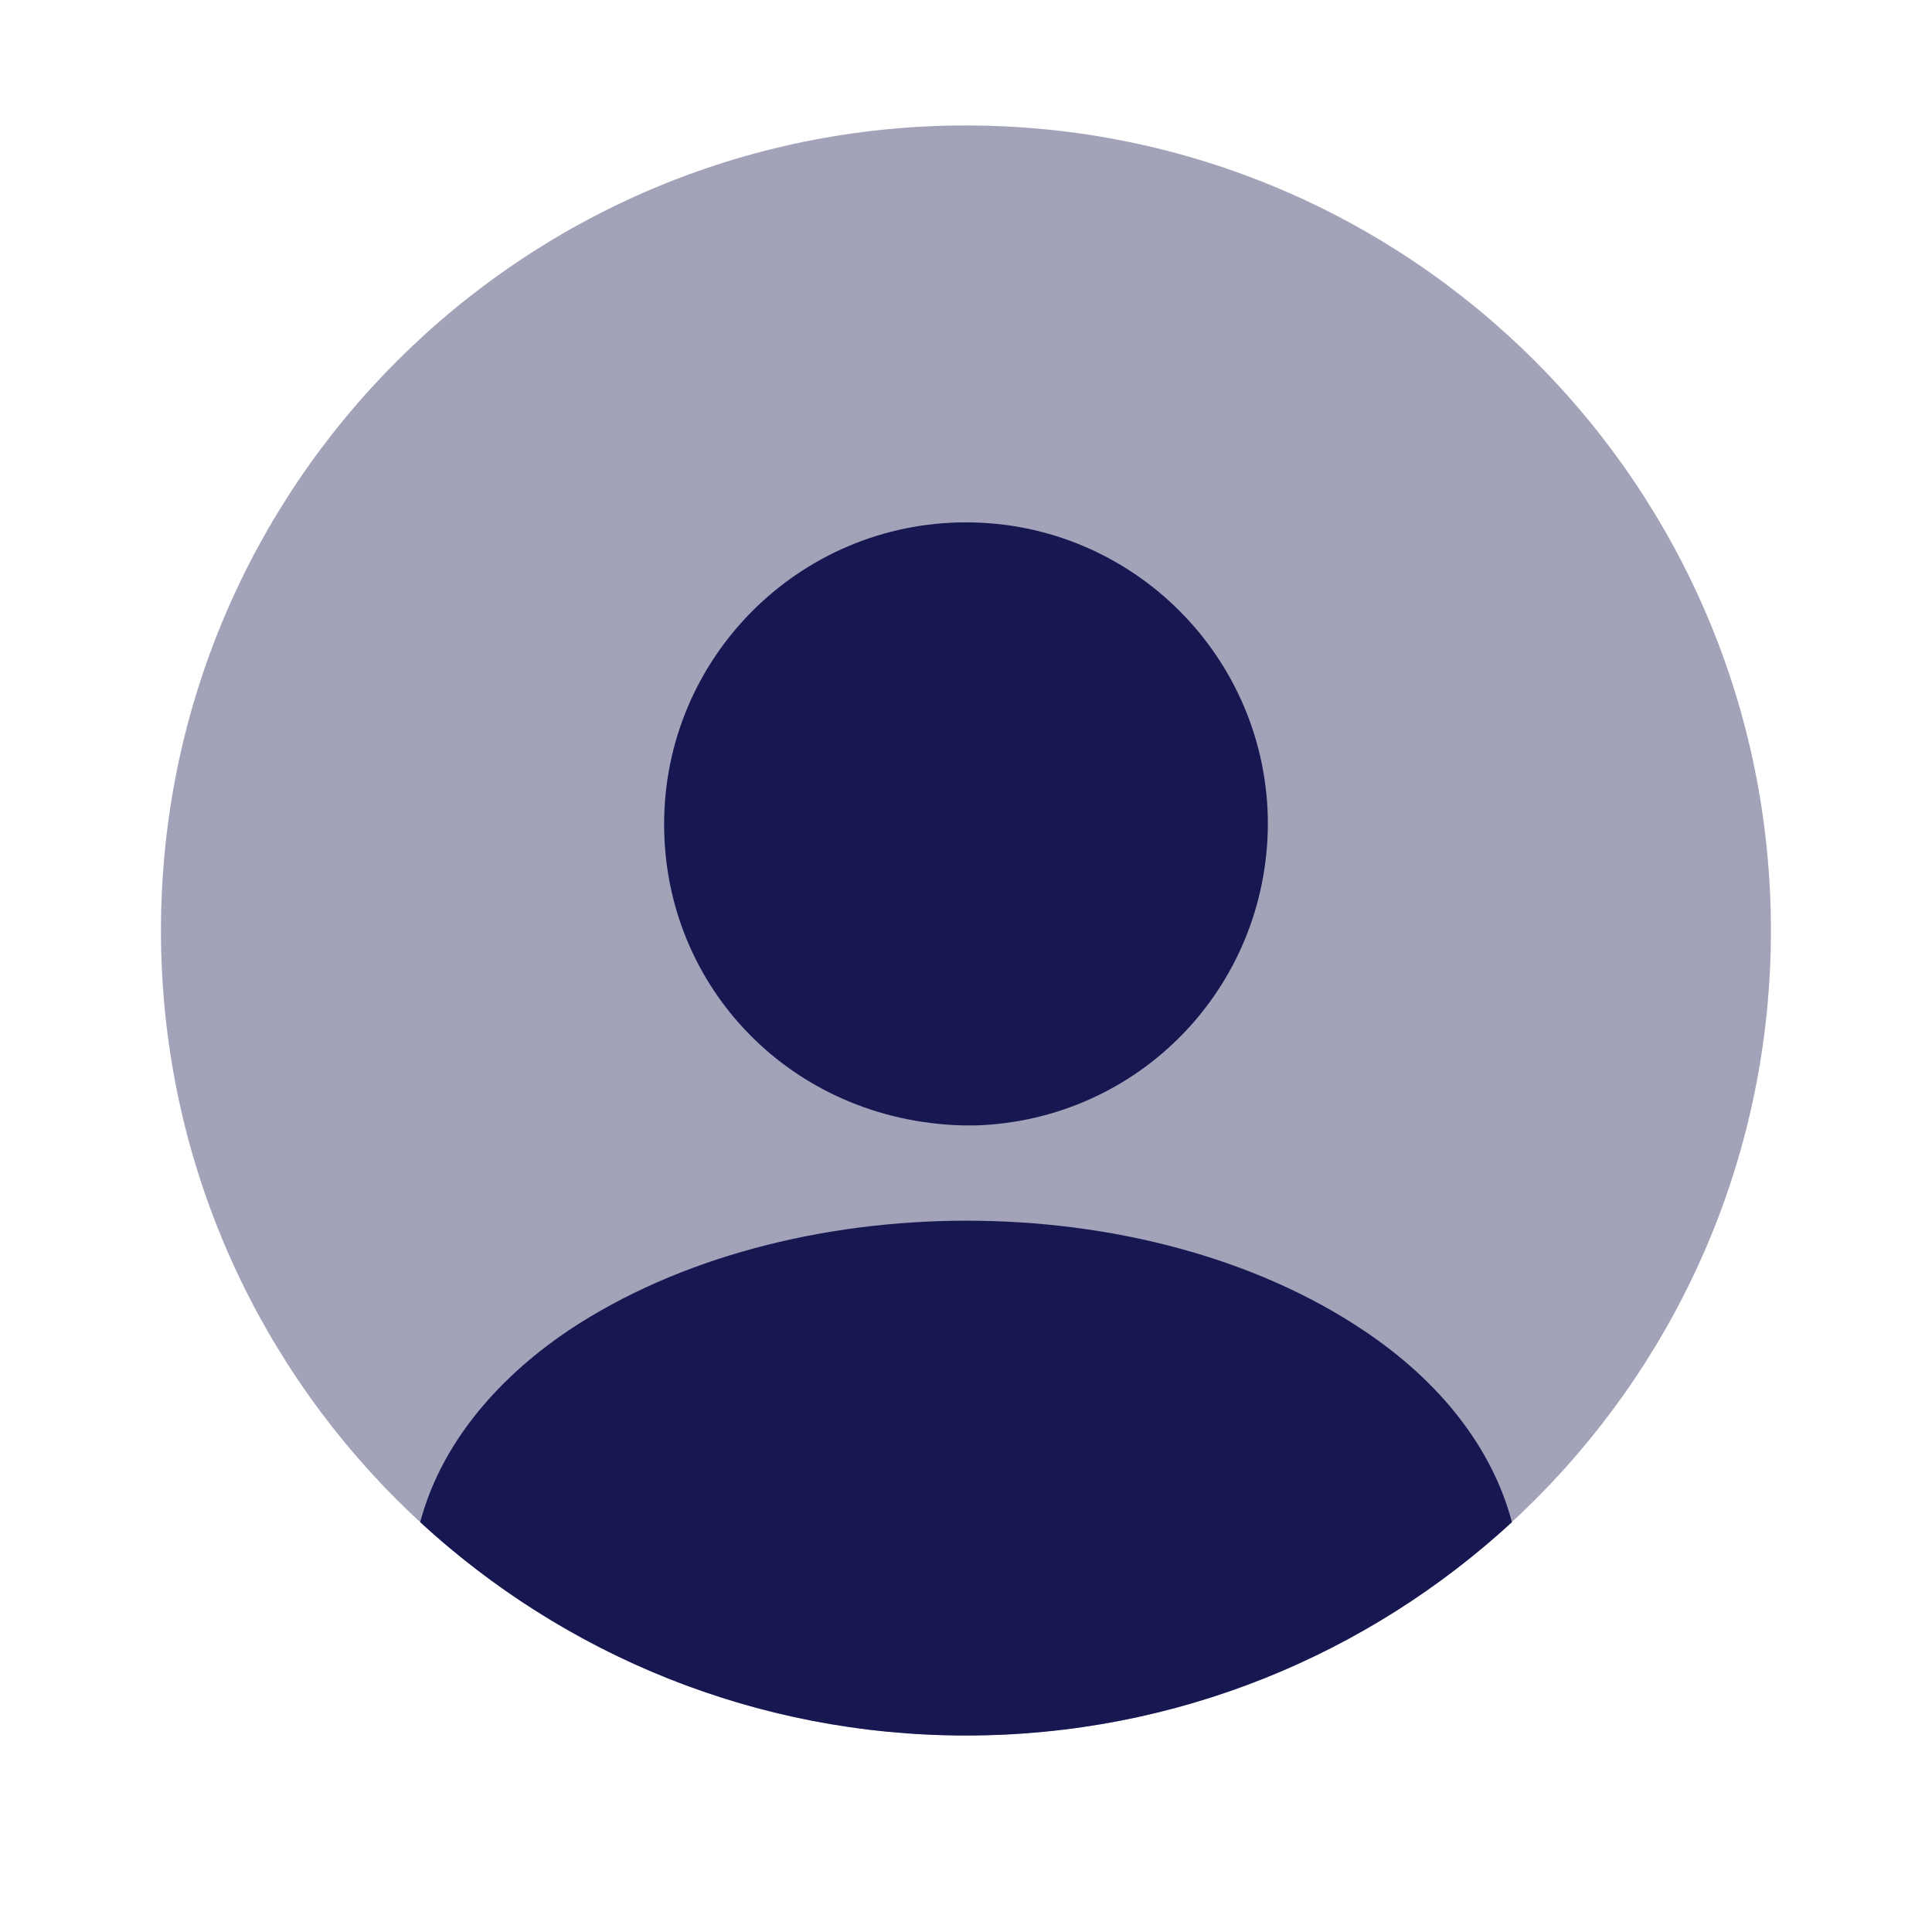 <svg width="16" height="16" viewBox="0 0 16 16" fill="none" xmlns="http://www.w3.org/2000/svg">
<path opacity="0.4" d="M8 14.372C11.682 14.372 14.666 11.388 14.666 7.706C14.666 4.024 11.682 1.039 8 1.039C4.318 1.039 1.333 4.024 1.333 7.706C1.333 11.388 4.318 14.372 8 14.372Z" fill="#171752"/>
<path d="M8 4.326C6.62 4.326 5.5 5.446 5.5 6.826C5.5 8.18 6.56 9.28 7.967 9.32C7.987 9.32 8.013 9.32 8.027 9.32C8.04 9.32 8.06 9.32 8.073 9.32C8.08 9.32 8.087 9.32 8.087 9.32C9.433 9.273 10.493 8.18 10.5 6.826C10.5 5.446 9.38 4.326 8 4.326Z" fill="#171752"/>
<path d="M12.521 12.606C11.334 13.699 9.747 14.373 8 14.373C6.254 14.373 4.667 13.699 3.48 12.606C3.64 11.999 4.074 11.446 4.707 11.019C6.527 9.806 9.487 9.806 11.294 11.019C11.934 11.446 12.361 11.999 12.521 12.606Z" fill="#171752"/>
</svg>
